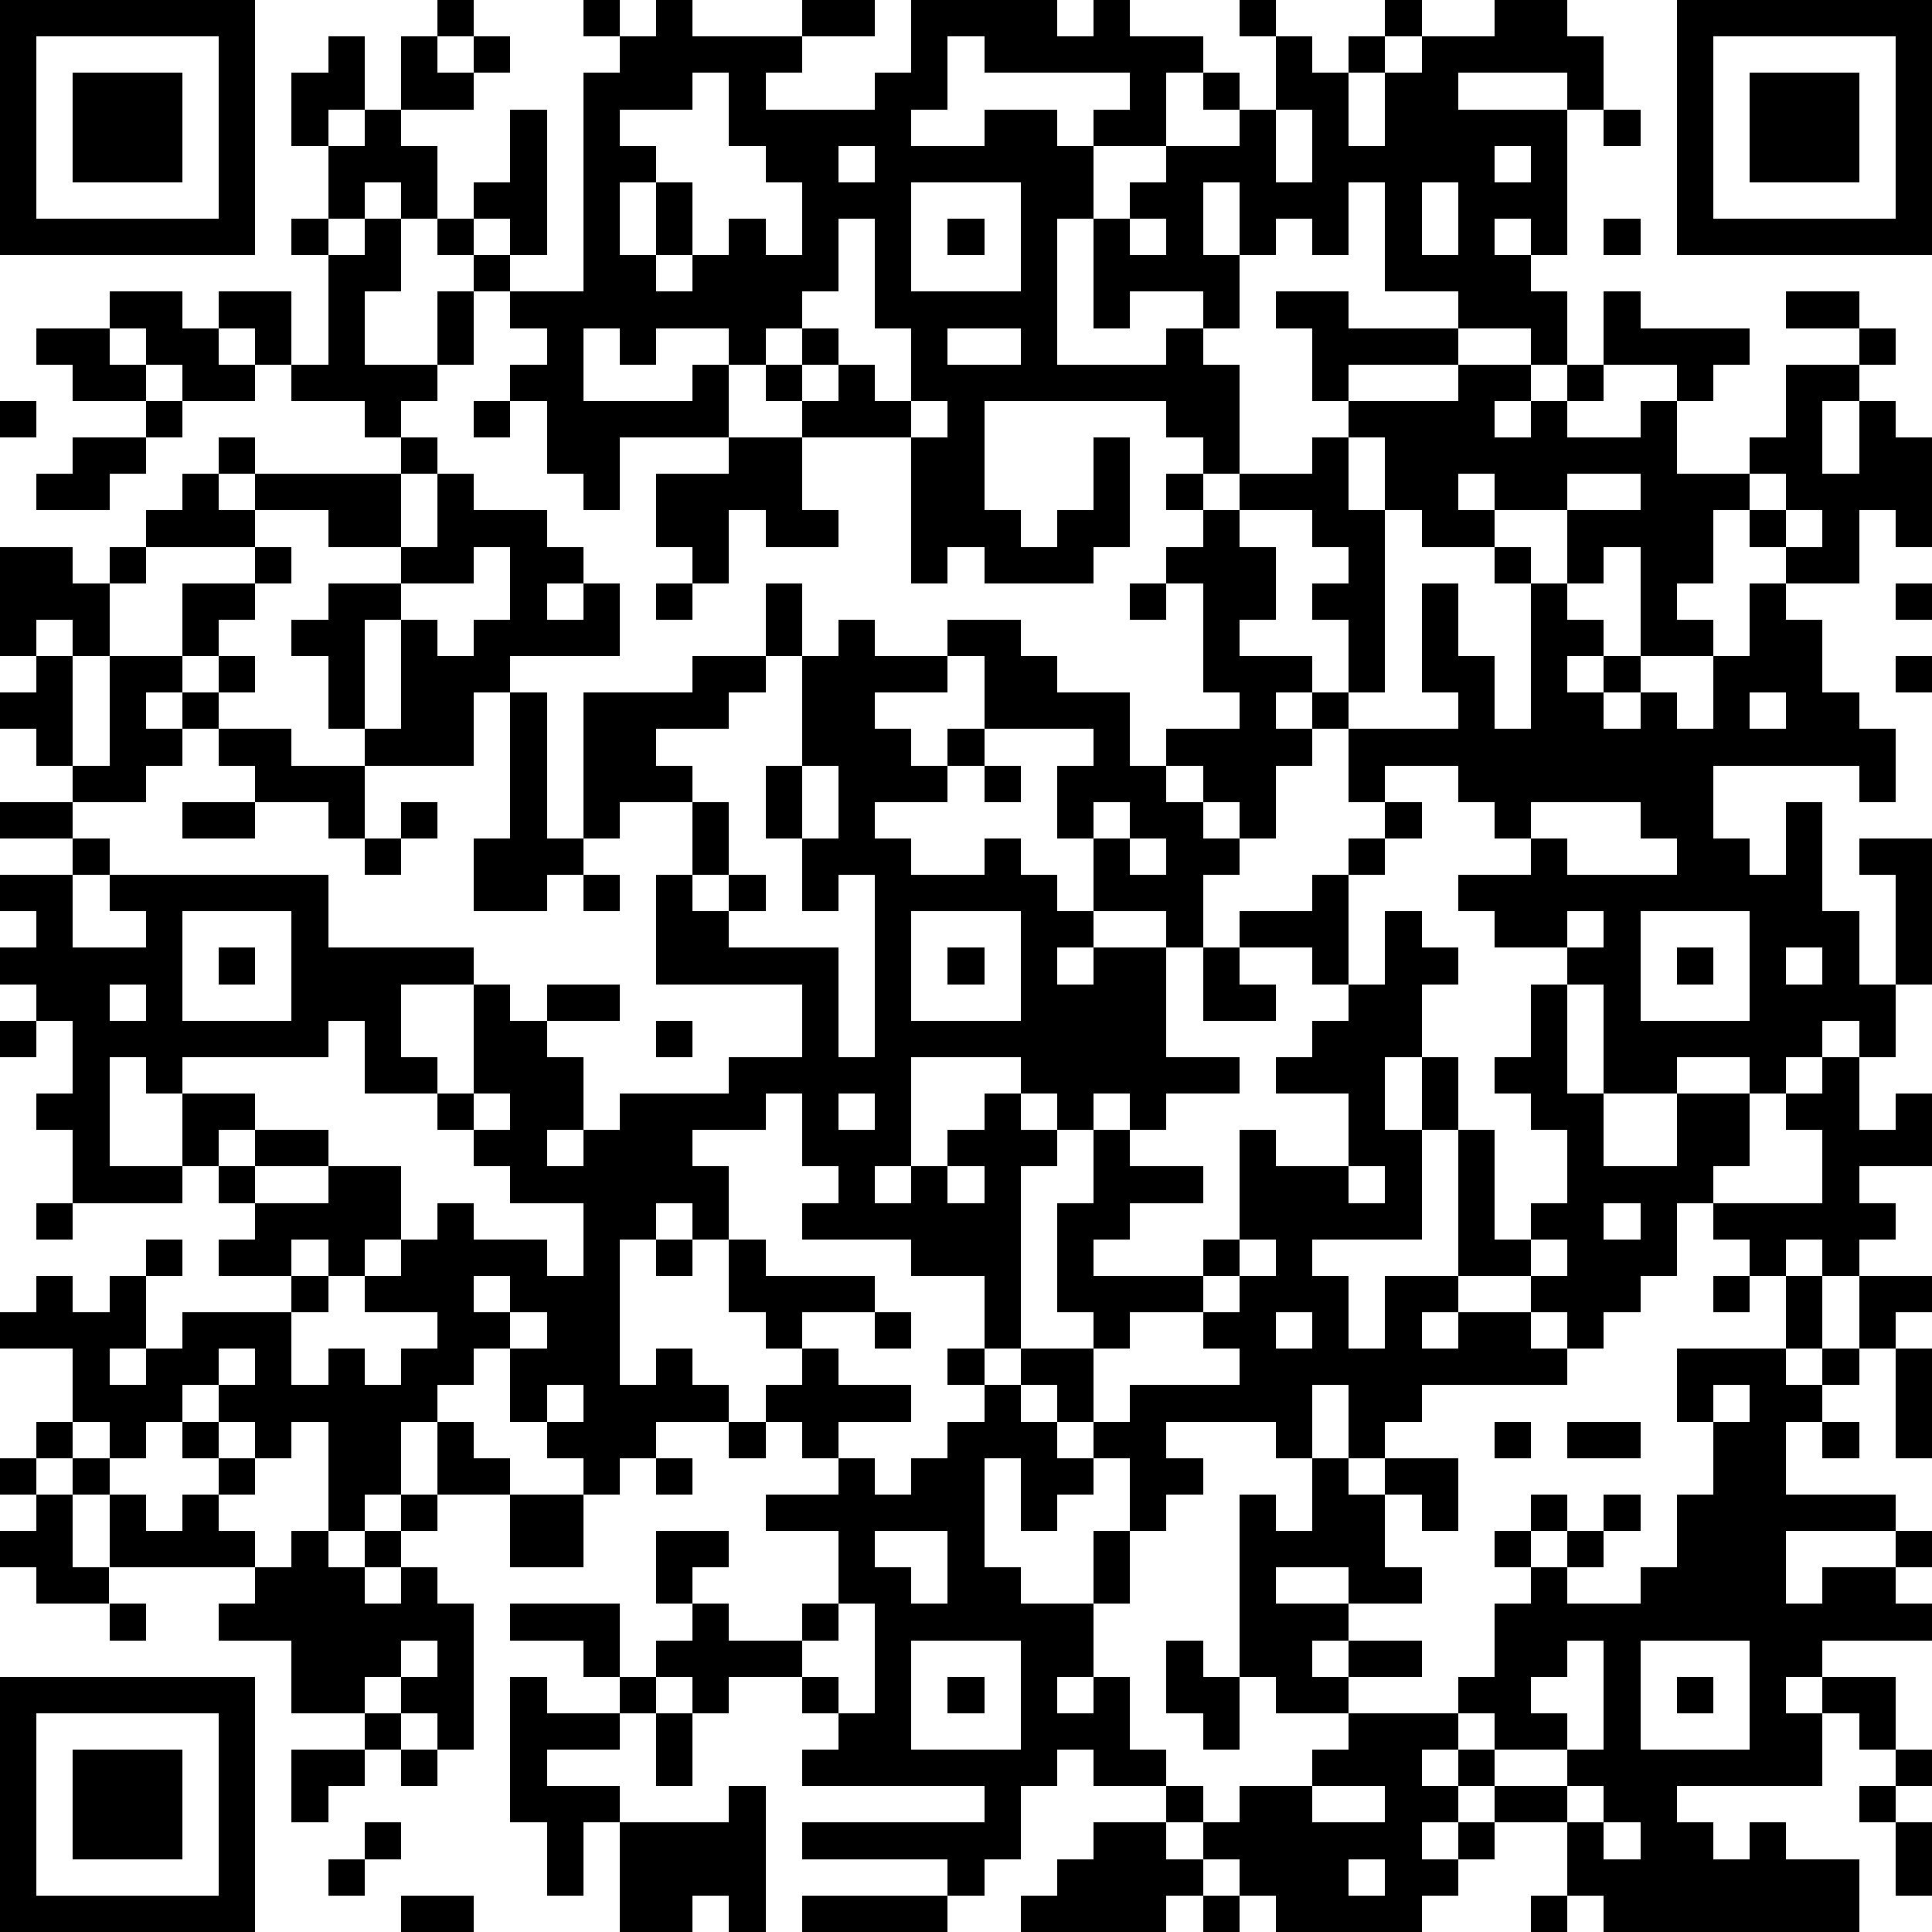 <?xml version="1.0" standalone="yes"?><svg version="1.1" xmlns="http://www.w3.org/2000/svg" xmlns:xlink="http://www.w3.org/1999/xlink" xmlns:ev="http://www.w3.org/2001/xml-events" width="212" height="212" shape-rendering="crispEdges"><path d="M0 0h7v7h-7zM12 0h1v1h-1zM16 0h1v1h-1zM18 0h1v1h3v-1h2v1h-2v1h-1v1h3v-1h1v-2h4v1h1v-1h1v1h2v1h-1v2h-2v-1h1v-1h-4v-1h-1v2h-1v1h2v-1h2v1h1v2h-1v4h3v-1h1v-1h-2v1h-1v-3h1v-1h1v-1h2v-1h-1v-1h1v1h1v-2h-1v-1h1v1h1v1h1v-1h1v-1h1v1h-1v1h-1v2h1v-2h1v-1h2v-1h2v1h1v2h-1v-1h-3v1h3v4h-1v-1h-1v1h1v1h1v2h-1v-1h-2v-1h-2v-3h-1v2h-1v-1h-1v1h-1v-2h-1v2h1v2h-1v1h1v3h-1v-1h-1v-1h-5v3h1v1h1v-1h1v-2h1v3h-1v1h-3v-1h-1v1h-1v-4h-3v-1h-1v-1h-1v-1h-2v1h-1v-1h-1v2h3v-1h1v2h-3v2h-1v-1h-1v-2h-1v-1h1v-1h-1v-1h-1v-1h-1v-1h-1v-1h-1v1h-1v-2h-1v-2h1v-1h1v2h-1v1h1v-1h1v-2h1v1h1v-1h1v1h-1v1h-2v1h1v2h1v-1h1v-2h1v4h-1v-1h-1v1h1v1h2v-6h1v-1h1zM46 0h7v7h-7zM1 1v5h5v-5zM47 1v5h5v-5zM2 2h3v3h-3zM19 2v1h-2v1h1v1h-1v2h1v-2h1v2h-1v1h1v-1h1v-1h1v1h1v-2h-1v-1h-1v-2zM48 2h3v3h-3zM35 3v2h1v-2zM44 3h1v1h-1zM23 4v1h1v-1zM41 4v1h1v-1zM25 5v3h3v-3zM39 5v2h1v-2zM8 6h1v1h-1zM10 6h1v2h-1v2h2v-2h1v2h-1v1h-1v1h-1v-1h-2v-1h-1v-1h-1v-1h2v2h1v-3h1zM23 6v2h-1v1h-1v1h1v-1h1v1h-1v1h1v-1h1v1h1v-2h-1v-3zM26 6h1v1h-1zM31 6v1h1v-1zM44 6h1v1h-1zM3 8h2v1h1v1h1v1h-2v-1h-1v-1h-1zM35 8h2v1h3v1h-3v1h-1v-2h-1zM44 8h1v1h3v1h-1v1h-1v-1h-2zM49 8h2v1h-2zM1 9h2v1h1v1h-2v-1h-1zM26 9v1h2v-1zM51 9h1v1h-1zM40 10h2v1h-1v1h1v-1h1v-1h1v1h-1v1h2v-1h1v2h2v-1h1v-2h2v1h-1v2h1v-2h1v1h1v3h-1v-1h-1v2h-2v-1h-1v-1h-1v2h-1v1h1v1h-2v-3h-1v1h-1v-2h-2v-1h-1v1h1v1h-2v-1h-1v-2h-1v-1h3zM0 11h1v1h-1zM4 11h1v1h-1zM13 11h1v1h-1zM25 11v1h1v-1zM2 12h2v1h-1v1h-2v-1h1zM6 12h1v1h-1zM11 12h1v1h-1zM20 12h2v2h1v1h-2v-1h-1v2h-1v-1h-1v-2h2zM36 12h1v2h1v5h-1v-2h-1v-1h1v-1h-1v-1h-2v-1h2zM5 13h1v1h1v-1h4v2h-2v-1h-2v1h-3v-1h1zM12 13h1v1h2v1h1v1h-1v1h1v-1h1v2h-3v1h-1v2h-3v-1h-1v-2h-1v-1h1v-1h2v-1h1zM32 13h1v1h-1zM43 13v1h2v-1zM48 13v1h1v-1zM33 14h1v1h1v2h-1v1h2v1h-1v1h1v-1h1v1h-1v1h-1v2h-1v-1h-1v-1h-1v-1h2v-1h-1v-3h-1v-1h1zM49 14v1h1v-1zM0 15h2v1h1v-1h1v1h-1v2h-1v-1h-1v1h-1zM7 15h1v1h-1zM13 15v1h-2v1h-1v3h1v-3h1v1h1v-1h1v-2zM41 15h1v1h-1zM5 16h2v1h-1v1h-1zM18 16h1v1h-1zM21 16h1v2h-1zM31 16h1v1h-1zM39 16h1v2h1v2h1v-4h1v1h1v1h-1v1h1v-1h1v1h-1v1h1v-1h1v1h1v-2h1v-2h1v1h1v2h1v1h1v2h-1v-1h-4v2h1v1h1v-2h1v3h1v2h1v-3h-1v-1h2v4h-1v2h-1v-1h-1v1h-1v1h-1v-1h-2v1h-2v-3h-1v-1h-2v-1h-1v-1h2v-1h-1v-1h-1v-1h-2v1h-1v-2h3v-1h-1zM52 16h1v1h-1zM23 17h1v1h2v-1h2v1h1v1h2v2h1v1h1v1h1v1h-1v2h-1v-1h-2v-2h-1v-2h1v-1h-3v-2h-1v1h-2v1h1v1h1v-1h1v1h-1v1h-2v1h1v1h2v-1h1v1h1v1h1v1h-1v1h1v-1h2v3h2v1h-2v1h-1v-1h-1v1h-1v-1h-1v-1h-3v3h-1v1h1v-1h1v-1h1v-1h1v1h1v1h-1v5h-1v-2h-2v-1h-3v-1h1v-1h-1v-2h-1v1h-2v1h1v2h-1v-1h-1v1h-1v4h1v-1h1v1h1v1h-2v1h-1v1h-1v-1h-1v-1h-1v-2h-1v1h-1v1h-1v2h-1v1h-1v-3h-1v1h-1v-1h-1v-1h-1v1h-1v1h-1v-1h-1v-2h-2v-1h1v-1h1v1h1v-1h1v-1h1v1h-1v2h-1v1h1v-1h1v-1h3v-1h-2v-1h1v-1h-1v-1h-1v-2h-1v-1h-1v3h2v1h-3v-2h-1v-1h1v-2h-1v-1h-1v-1h1v-1h-1v-1h2v-1h-2v-1h2v-1h-1v-1h-1v-1h1v-1h1v3h1v-3h2v1h-1v1h1v-1h1v-1h1v1h-1v1h-1v1h-1v1h-2v1h1v1h-1v2h2v-1h-1v-1h6v2h4v1h-2v2h1v1h-2v-2h-1v1h-4v1h2v1h-1v1h1v-1h2v1h-2v1h2v-1h2v2h-1v1h-1v-1h-1v1h1v1h-1v2h1v-1h1v1h1v-1h1v-1h-2v-1h1v-1h1v-1h1v1h2v1h1v-2h-2v-1h-1v-1h-1v-1h1v-3h1v1h1v-1h2v1h-2v1h1v2h-1v1h1v-1h1v-1h3v-1h2v-2h-4v-3h1v-2h-2v1h-1v-4h3v-1h2v1h-1v1h-2v1h1v1h1v2h-1v1h1v-1h1v1h-1v1h3v3h1v-5h-1v1h-1v-2h-1v-2h1v-3h1zM52 18h1v1h-1zM14 19h1v4h1v1h-1v1h-2v-2h1zM48 19v1h1v-1zM6 20h2v1h2v2h-1v-1h-2v-1h-1zM22 21v2h1v-2zM27 21h1v1h-1zM5 22h2v1h-2zM11 22h1v1h-1zM30 22v1h1v-1zM38 22h1v1h-1zM42 22v1h1v1h3v-1h-1v-1zM10 23h1v1h-1zM31 23v1h1v-1zM37 23h1v1h-1zM16 24h1v1h-1zM36 24h1v3h-1v-1h-2v-1h2zM5 25v3h3v-3zM25 25v3h3v-3zM38 25h1v1h1v1h-1v2h-1v2h1v-2h1v2h-1v3h-3v1h1v2h1v-2h2v-4h1v3h1v-1h1v-2h-1v-1h-1v-1h1v-2h1v3h1v2h2v-2h2v2h-1v1h-1v2h-1v1h-1v1h-1v-1h-1v-1h-2v1h-1v1h1v-1h2v1h1v1h-4v1h-1v1h-1v-2h-1v2h-1v-1h-3v1h1v1h-1v1h-1v-2h-1v-1h-1v-1h-1v-1h2v-1h-1v-3h1v-2h1v1h2v1h-2v1h-1v1h3v-1h1v-3h1v1h2v-2h-2v-1h1v-1h1v-1h1zM43 25v1h1v-1zM45 25v3h3v-3zM6 26h1v1h-1zM26 26h1v1h-1zM33 26h1v1h1v1h-2zM46 26h1v1h-1zM49 26v1h1v-1zM3 27v1h1v-1zM0 28h1v1h-1zM18 28h1v1h-1zM50 29h1v2h1v-1h1v2h-2v1h1v1h-1v1h-1v-1h-1v1h-1v-1h-1v-1h3v-2h-1v-1h1zM13 30v1h1v-1zM23 30v1h1v-1zM26 32v1h1v-1zM37 32v1h1v-1zM1 33h1v1h-1zM44 33v1h1v-1zM18 34h1v1h-1zM20 34h1v1h3v1h-2v1h-1v-1h-1zM34 34v1h-1v1h-2v1h-1v2h1v-1h3v-1h-1v-1h1v-1h1v-1zM42 34v1h1v-1zM13 35v1h1v-1zM47 35h1v1h-1zM49 35h1v2h-1zM51 35h2v1h-1v1h-1zM14 36v1h1v-1zM24 36h1v1h-1zM35 36v1h1v-1zM6 37v1h1v-1zM22 37h1v1h2v1h-2v1h-1v-1h-1v-1h1zM26 37h1v1h-1zM46 37h3v1h1v-1h1v1h-1v1h-1v2h3v1h-3v2h1v-1h2v-1h1v1h-1v1h1v1h-3v1h-1v1h1v-1h2v2h-1v-1h-1v2h-4v1h1v1h1v-1h1v1h2v2h-7v-1h-1v-2h-2v-1h-1v-1h-1v1h1v1h-1v1h1v-1h1v1h-1v1h-1v1h-4v-1h-1v-1h-1v-1h-1v-1h-2v-1h-1v1h-1v2h-1v1h-1v-1h-4v-1h5v-1h-5v-1h1v-1h-1v-1h-2v1h-1v-1h-1v-1h1v-1h-1v-2h2v1h-1v1h1v1h2v-1h1v-2h-2v-1h2v-1h1v1h1v-1h1v-1h1v-1h1v1h1v1h1v1h-1v1h-1v-2h-1v3h1v1h2v-2h1v2h-1v2h-1v1h1v-1h1v2h1v1h1v1h1v-1h2v-1h1v-1h-2v-1h-1v-5h1v1h1v-2h1v1h1v-1h2v2h-1v-1h-1v2h1v1h-2v-1h-2v1h2v1h-1v1h1v-1h2v1h-2v1h3v-1h1v-2h1v-1h-1v-1h1v-1h1v1h-1v1h1v-1h1v-1h1v1h-1v1h-1v1h2v-1h1v-2h1v-2h-1zM52 37h1v3h-1zM15 38v1h1v-1zM47 38v1h1v-1zM1 39h1v1h-1zM5 39h1v1h-1zM12 39h1v1h1v1h-2zM20 39h1v1h-1zM41 39h1v1h-1zM43 39h2v1h-2zM50 39h1v1h-1zM0 40h1v1h-1zM2 40h1v1h-1zM6 40h1v1h-1zM18 40h1v1h-1zM1 41h1v2h1v-2h1v1h1v-1h1v1h1v1h-4v1h-2v-1h-1v-1h1zM11 41h1v1h-1zM14 41h2v2h-2zM8 42h1v1h1v-1h1v1h-1v1h1v-1h1v1h1v4h-1v-1h-1v-1h-1v1h-2v-2h-2v-1h1v-1h1zM24 42v1h1v1h1v-2zM3 44h1v1h-1zM14 44h3v2h-1v-1h-2zM23 44v1h-1v1h1v1h1v-3zM11 45v1h1v-1zM25 45v3h3v-3zM32 45h1v1h1v2h-1v-1h-1zM43 45v1h-1v1h1v1h-2v-1h-1v1h1v1h2v-1h1v-3zM45 45v3h3v-3zM0 46h7v7h-7zM14 46h1v1h2v-1h1v1h-1v1h-2v1h2v1h-1v2h-1v-2h-1zM26 46h1v1h-1zM46 46h1v1h-1zM1 47v5h5v-5zM10 47h1v1h-1zM18 47h1v2h-1zM2 48h3v3h-3zM8 48h2v1h-1v1h-1zM11 48h1v1h-1zM52 48h1v1h-1zM20 49h1v4h-1v-1h-1v1h-2v-3h3zM36 49v1h2v-1zM43 49v1h1v-1zM51 49h1v1h-1zM10 50h1v1h-1zM30 50h2v1h1v1h-1v1h-4v-1h1v-1h1zM44 50v1h1v-1zM52 50h1v2h-1zM9 51h1v1h-1zM37 51v1h1v-1zM11 52h2v1h-2zM22 52h4v1h-4zM33 52h1v1h-1zM42 52h1v1h-1z" style="fill:#000" transform="translate(0,0) scale(4)"/></svg>